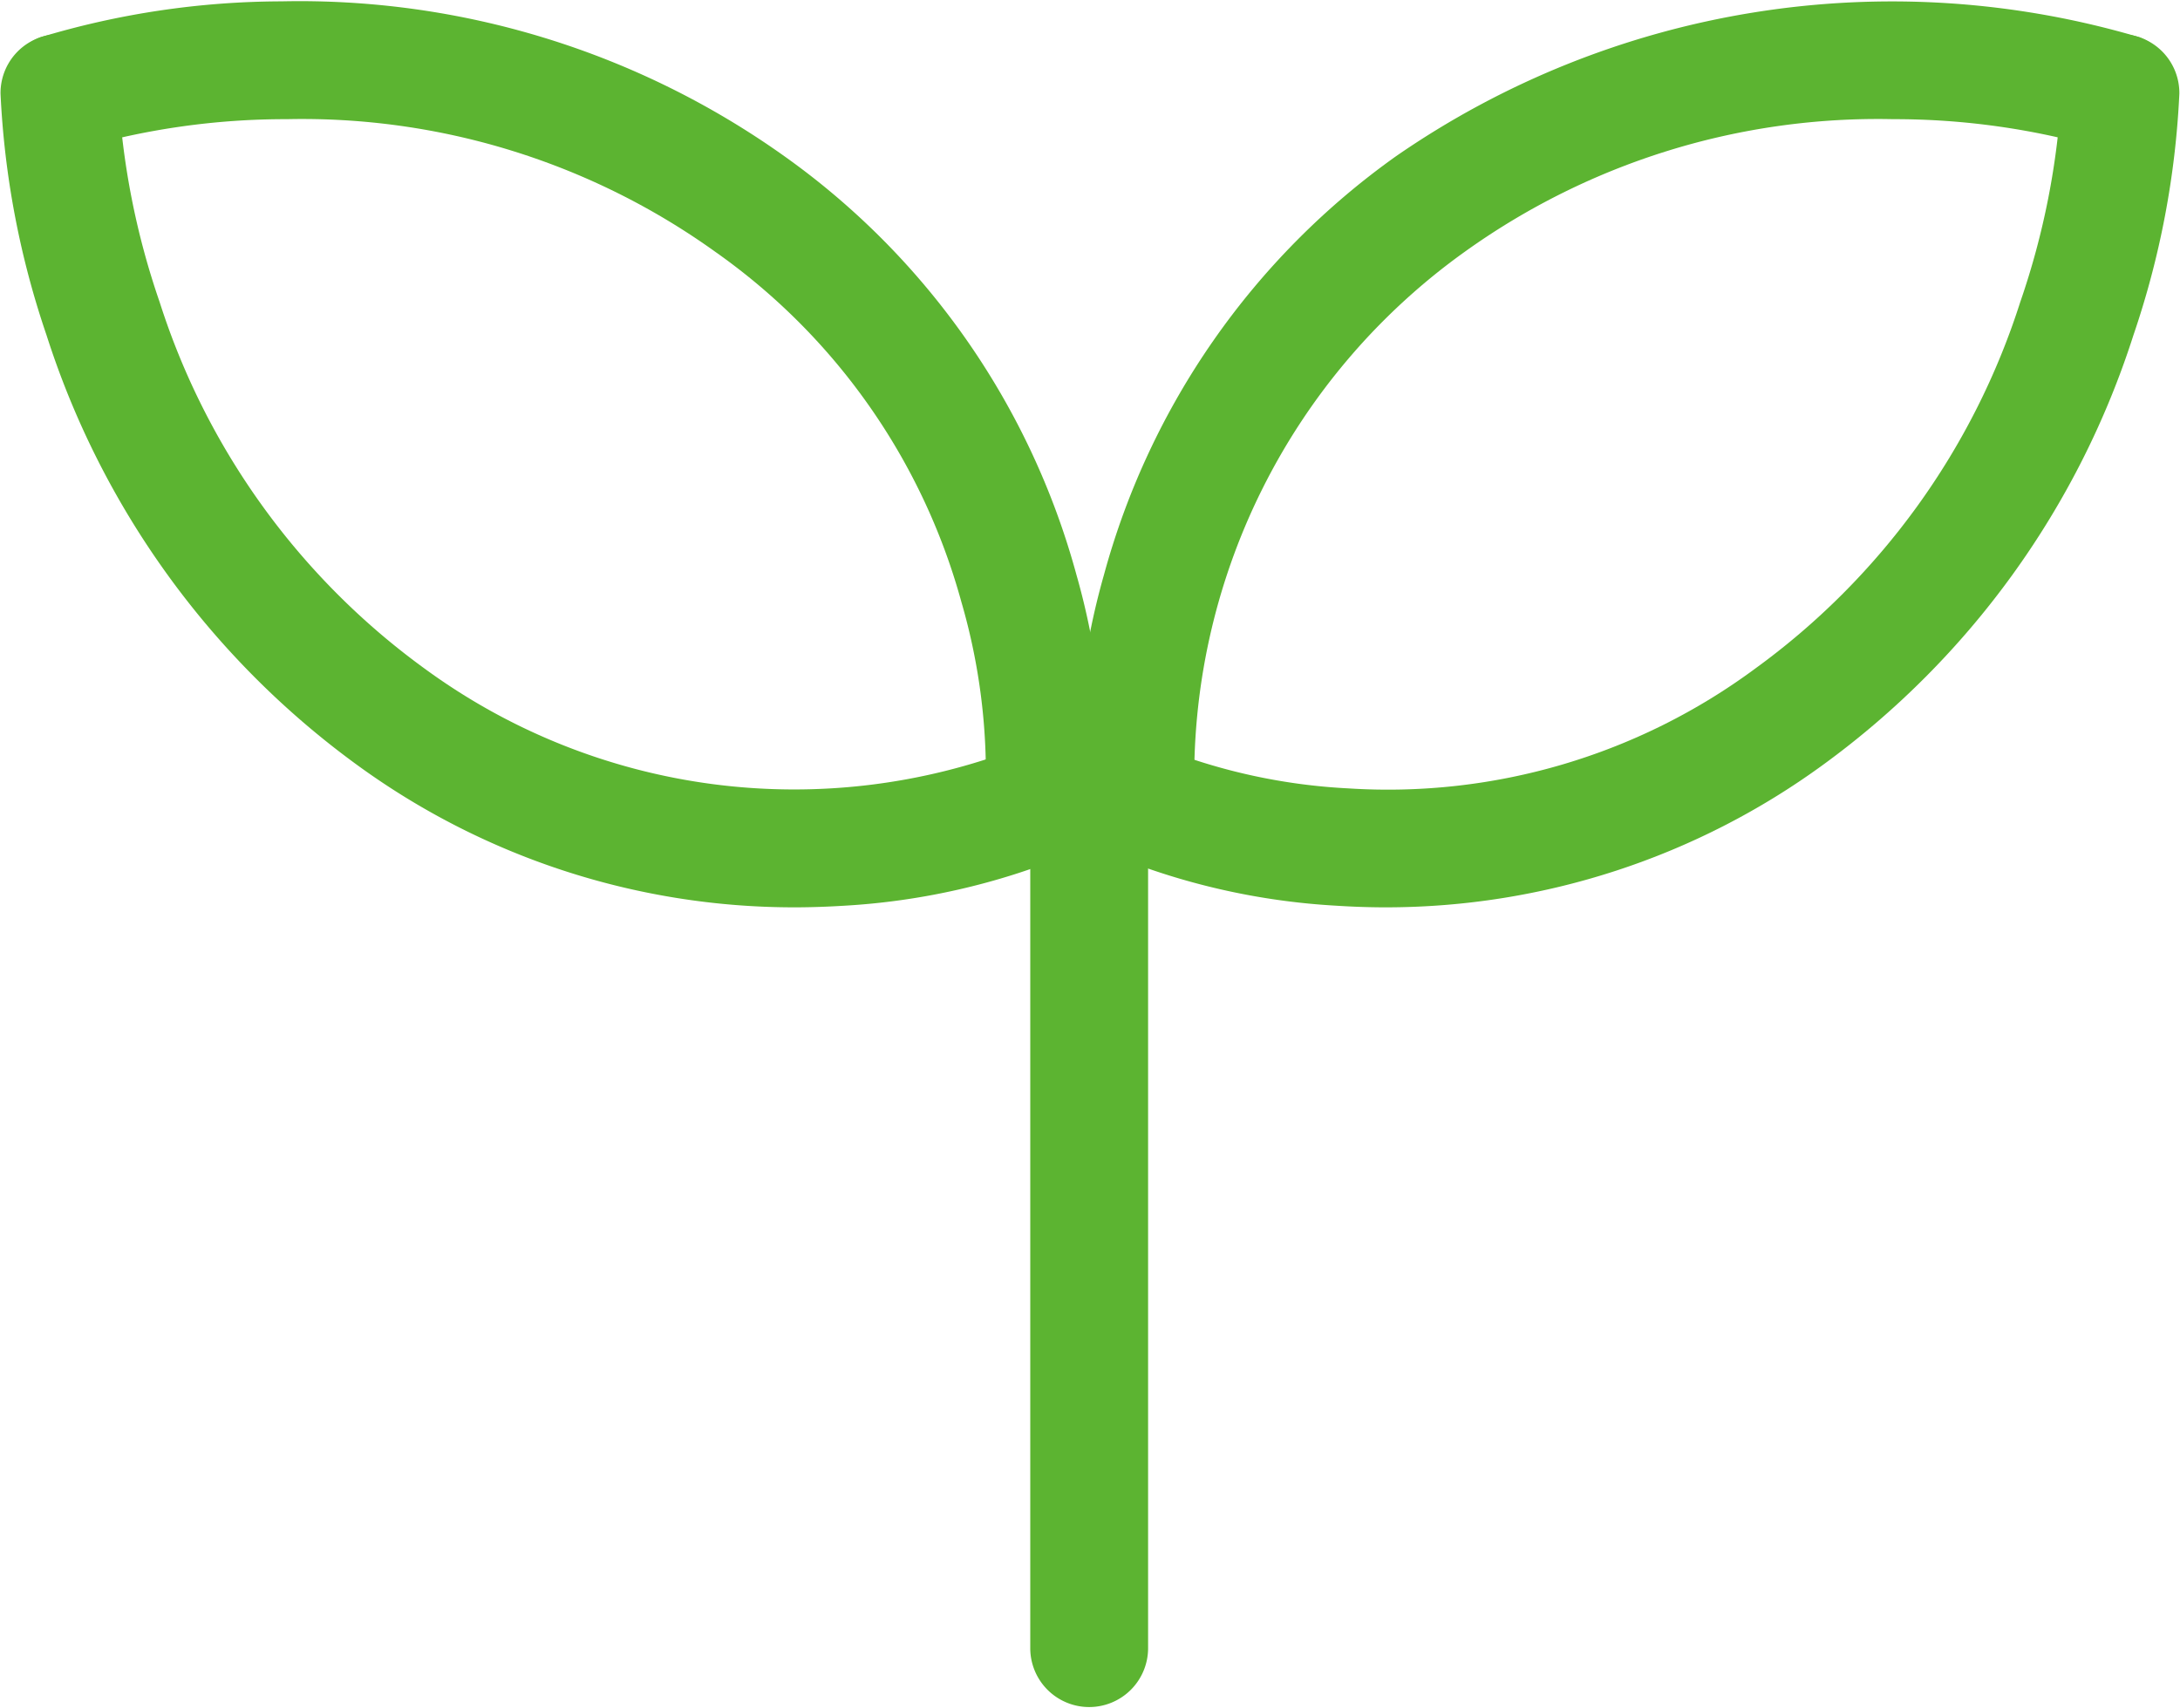 <svg xmlns="http://www.w3.org/2000/svg" width="37" height="29" viewBox="0 0 37 29"><g fill="#5cb431"><path d="M23.522 15.402c-.3 0-.58-.011-.846-.028a11.762 11.762 0 0 1-3.817-.868 1 1 0 0 1 .837-1.817 10.011 10.011 0 0 0 3.193.694 10.478 10.478 0 0 0 6.9-2.033 12.309 12.309 0 0 0 4.5-6.224 13.1 13.1 0 0 0 .7-3.559 1 1 0 0 1 2 .024 14.79 14.79 0 0 1-.78 4.1 14.472 14.472 0 0 1-5.257 7.284 12.591 12.591 0 0 1-7.43 2.427Z"/><path d="M19.28 14.597a1 1 0 0 1-.995-.911 12.162 12.162 0 0 1 .451-3.925 12.858 12.858 0 0 1 4.962-7.112A14.8 14.8 0 0 1 36.314.633a1 1 0 0 1-.645 1.89 12.588 12.588 0 0 0-3.537-.5 12.025 12.025 0 0 0-7.27 2.25 10.978 10.978 0 0 0-4.589 9.236 1 1 0 0 1-.907 1.085l-.086.003Z"/><path d="M13.478 15.402a12.59 12.59 0 0 1-7.432-2.428A14.474 14.474 0 0 1 .79 5.69a14.8 14.8 0 0 1-.781-4.099 1 1 0 0 1 2-.024 13.118 13.118 0 0 0 .7 3.559 12.312 12.312 0 0 0 4.5 6.225A10.617 10.617 0 0 0 17.3 12.69a1 1 0 1 1 .837 1.817 11.762 11.762 0 0 1-3.817.868c-.262.016-.545.027-.842.027Z"/><path d="M17.723 14.597h-.09a1 1 0 0 1-.907-1.085 10.421 10.421 0 0 0-.409-3.294 10.737 10.737 0 0 0-4.179-5.945 12.025 12.025 0 0 0-7.27-2.25 12.587 12.587 0 0 0-3.537.5A1 1 0 0 1 .685.633a14.288 14.288 0 0 1 4.087-.61 14.181 14.181 0 0 1 8.537 2.626 12.858 12.858 0 0 1 4.962 7.112 12.162 12.162 0 0 1 .451 3.925 1 1 0 0 1-.999.911Z"/><path d="M18.486 28.977a1 1 0 0 1-1-1V12.915a1 1 0 0 1 1-1 1 1 0 0 1 1 1v15.062a1 1 0 0 1-1 1Z"/></g></svg>